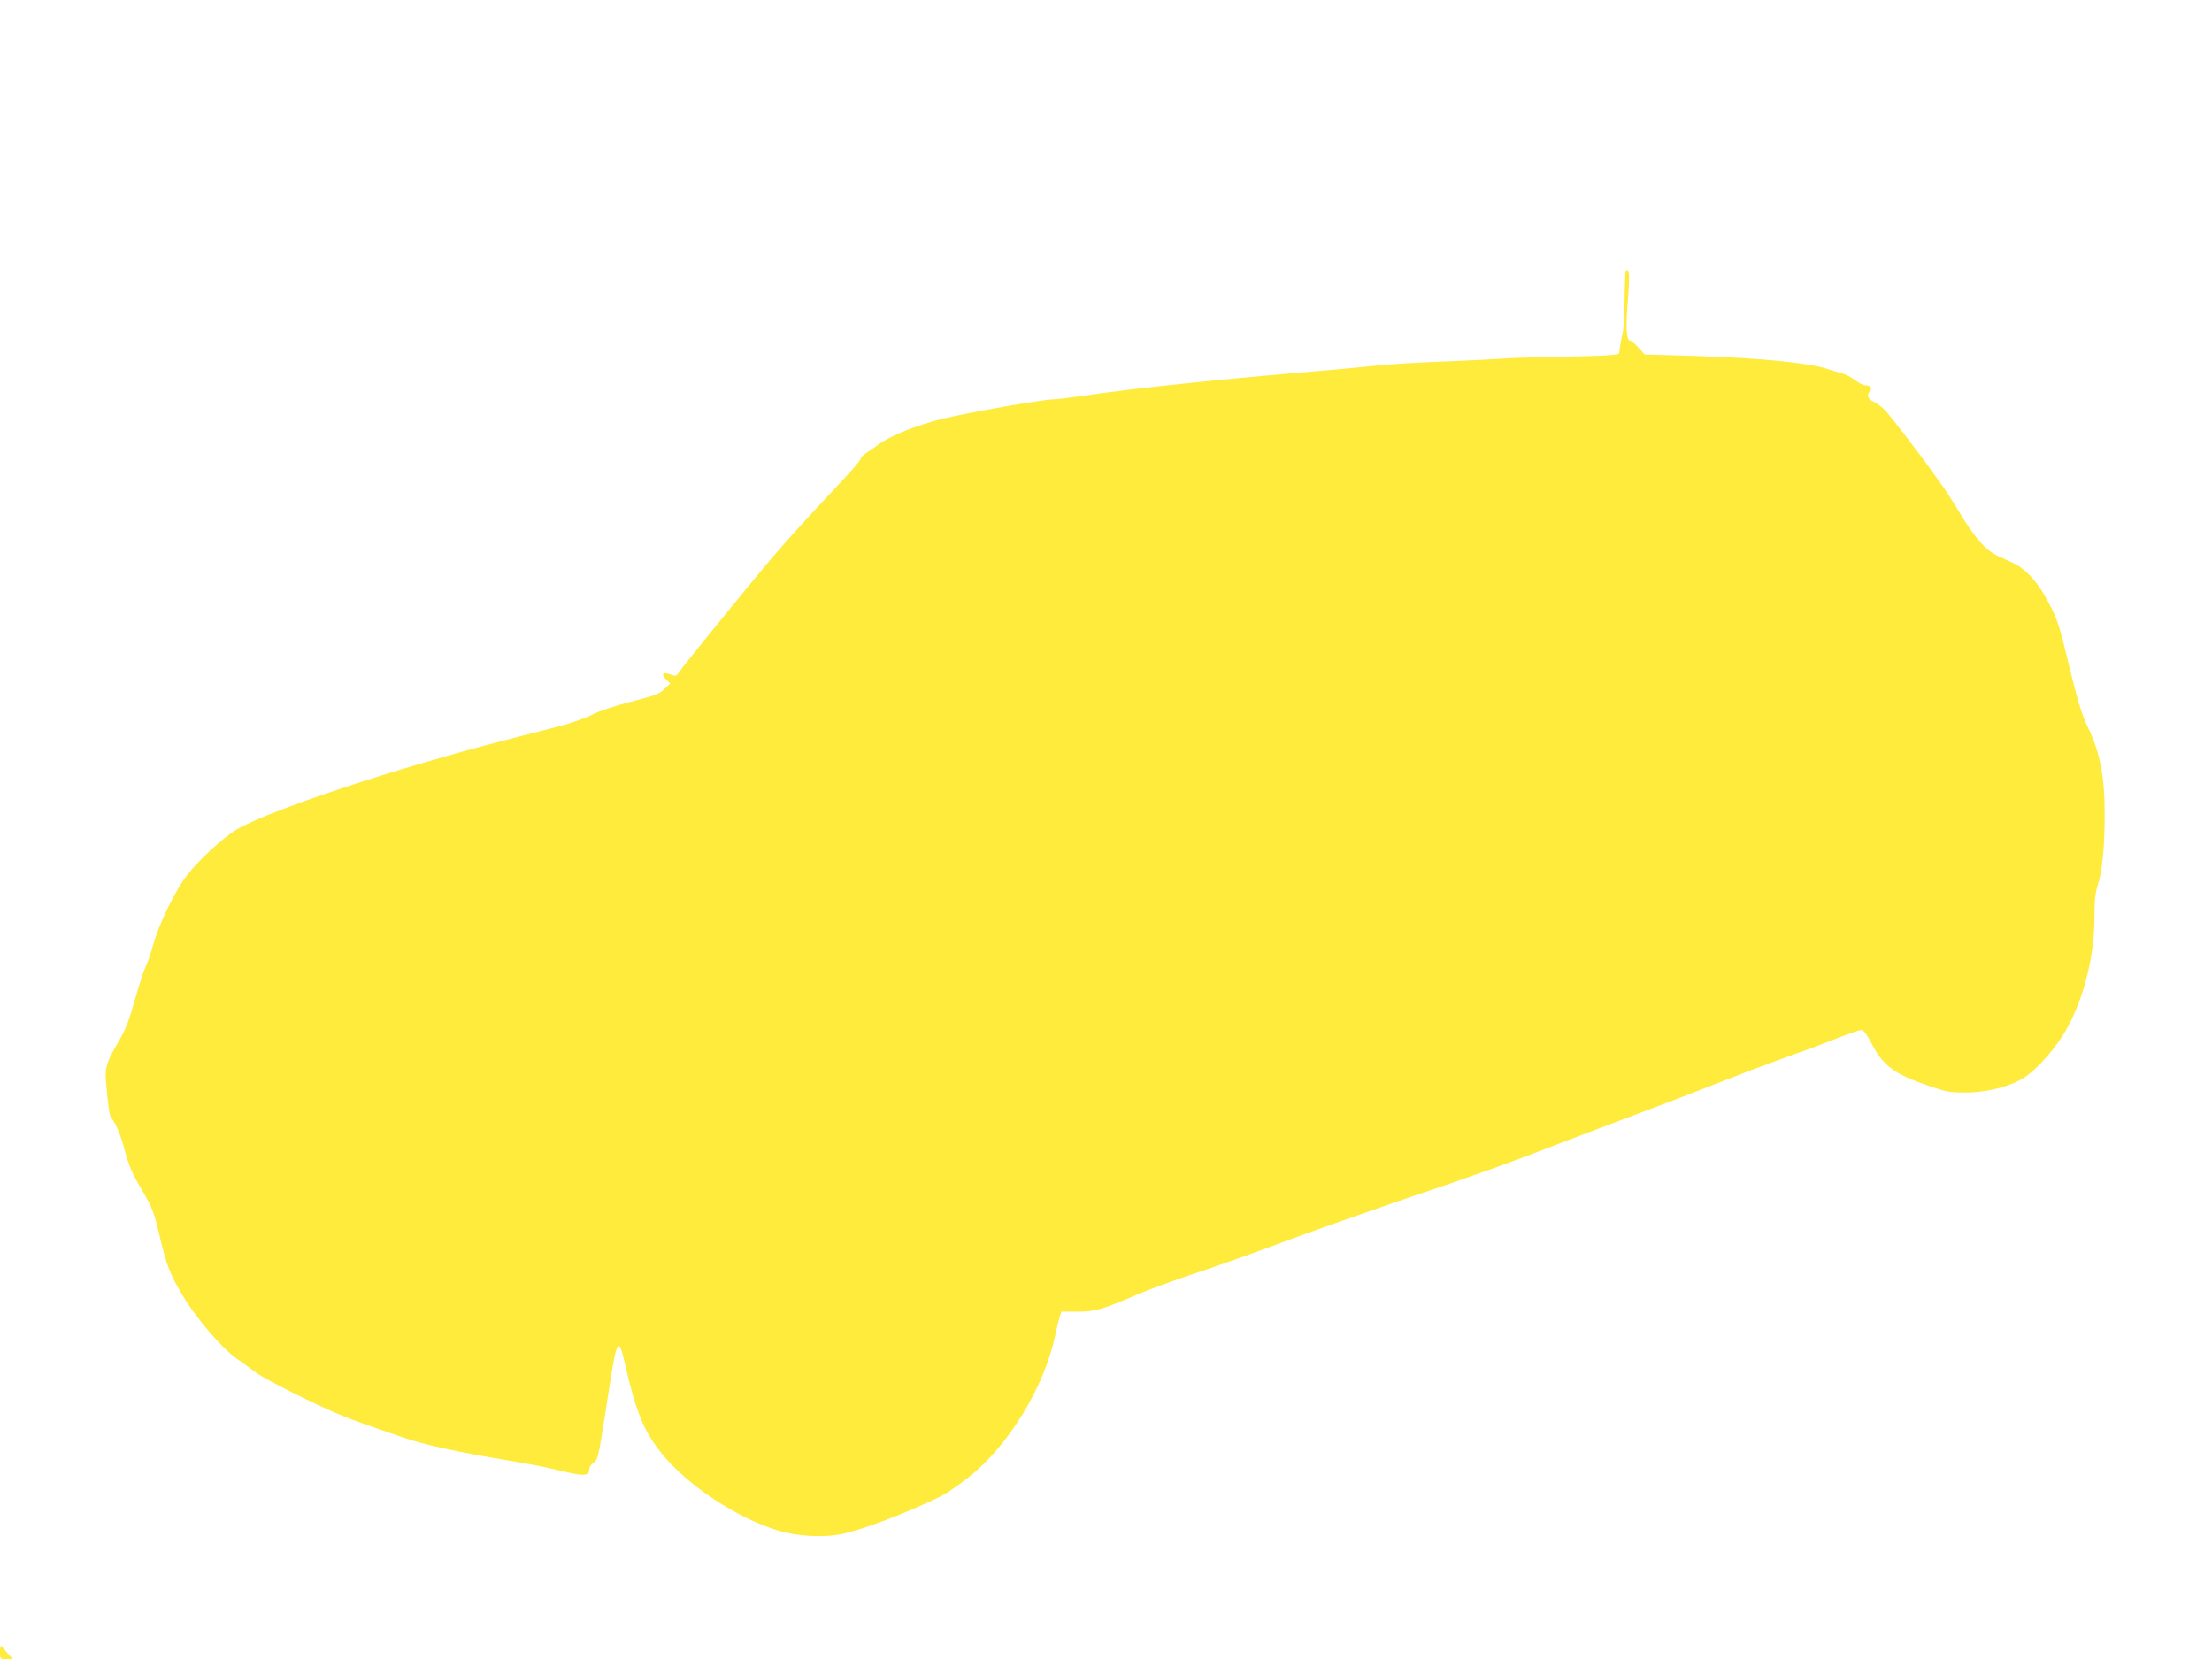 <?xml version="1.0" standalone="no"?>
<!DOCTYPE svg PUBLIC "-//W3C//DTD SVG 20010904//EN"
 "http://www.w3.org/TR/2001/REC-SVG-20010904/DTD/svg10.dtd">
<svg version="1.0" xmlns="http://www.w3.org/2000/svg"
 width="1280pt" height="960pt" viewBox="0 0 1280 960"
 preserveAspectRatio="xMidYMid meet">
<g transform="translate(0,960) scale(0.1,-0.1)"
fill="#ffeb3b" stroke="none">
<path d="M9408 8033 c-3 -4 -6 -80 -7 -168 -1 -88 -6 -173 -11 -190 -7 -25
-18 -90 -20 -117 0 -13 -63 -17 -360 -23 -162 -3 -311 -8 -330 -11 -19 -2
-156 -9 -305 -15 -148 -5 -331 -16 -405 -24 -74 -8 -218 -21 -320 -30 -588
-49 -1121 -105 -1380 -145 -69 -10 -144 -19 -166 -20 -65 0 -500 -77 -654
-114 -144 -36 -295 -96 -365 -147 -22 -17 -55 -39 -72 -50 -18 -12 -33 -27
-33 -34 0 -7 -44 -60 -98 -117 -224 -238 -365 -394 -492 -548 -189 -229 -442
-541 -461 -570 -15 -23 -19 -24 -50 -13 -43 17 -56 2 -25 -28 l24 -24 -33 -32
c-29 -28 -54 -38 -192 -73 -97 -25 -184 -54 -225 -75 -38 -20 -127 -51 -205
-71 -76 -19 -205 -53 -288 -74 -651 -167 -1380 -410 -1567 -521 -81 -49 -223
-180 -290 -269 -65 -85 -160 -281 -192 -398 -14 -51 -34 -109 -45 -130 -10
-20 -37 -105 -61 -189 -33 -118 -53 -170 -91 -235 -72 -122 -83 -155 -76 -235
14 -158 20 -199 32 -213 25 -30 53 -97 75 -180 28 -103 43 -138 114 -258 46
-79 58 -112 86 -229 45 -191 61 -232 139 -363 81 -134 224 -301 312 -363 33
-23 83 -59 112 -81 55 -40 356 -191 492 -246 80 -32 133 -51 360 -129 120 -42
330 -87 630 -136 88 -15 195 -35 238 -46 177 -44 207 -44 207 2 0 10 11 26 24
34 25 17 27 24 66 270 5 33 21 134 35 225 35 217 47 230 80 85 64 -284 111
-399 215 -527 148 -183 432 -371 670 -444 115 -35 265 -43 375 -20 119 25 367
119 566 216 31 15 105 65 163 111 229 179 438 520 501 817 9 42 21 92 27 110
l10 32 93 0 c104 0 144 12 360 105 61 26 209 80 330 120 121 40 312 108 425
150 113 42 255 94 315 115 61 21 189 66 285 100 96 34 202 70 235 81 342 115
564 195 915 331 75 29 194 74 430 163 69 26 202 76 295 113 94 36 233 90 310
120 77 29 191 71 252 93 62 21 169 61 239 89 69 27 134 50 145 50 12 0 31 -24
60 -80 66 -128 130 -175 332 -244 95 -33 121 -38 205 -38 115 -1 236 27 325
74 61 33 139 111 214 212 127 173 213 465 213 725 0 102 4 143 20 193 25 78
39 221 39 398 1 220 -26 363 -94 505 -42 86 -62 155 -136 460 -35 148 -54 198
-116 307 -51 90 -118 159 -179 188 -24 11 -65 30 -91 42 -71 33 -130 98 -218
243 -43 72 -97 155 -120 185 -22 30 -47 65 -55 76 -48 70 -229 305 -259 337
-20 21 -51 45 -68 52 -34 14 -43 41 -22 62 16 16 2 33 -25 33 -13 0 -40 14
-61 30 -21 17 -56 35 -79 41 -23 6 -59 17 -81 24 -103 35 -383 63 -759 75
l-299 9 -37 41 c-20 22 -42 40 -48 40 -21 0 -25 74 -12 233 8 105 9 162 2 169
-5 5 -12 6 -14 1z"/>
<path d="M0 42 c0 -42 0 -42 37 -42 l37 0 -30 33 c-16 17 -32 36 -36 42 -5 5
-8 -10 -8 -33z"/>
</g>
</svg>
